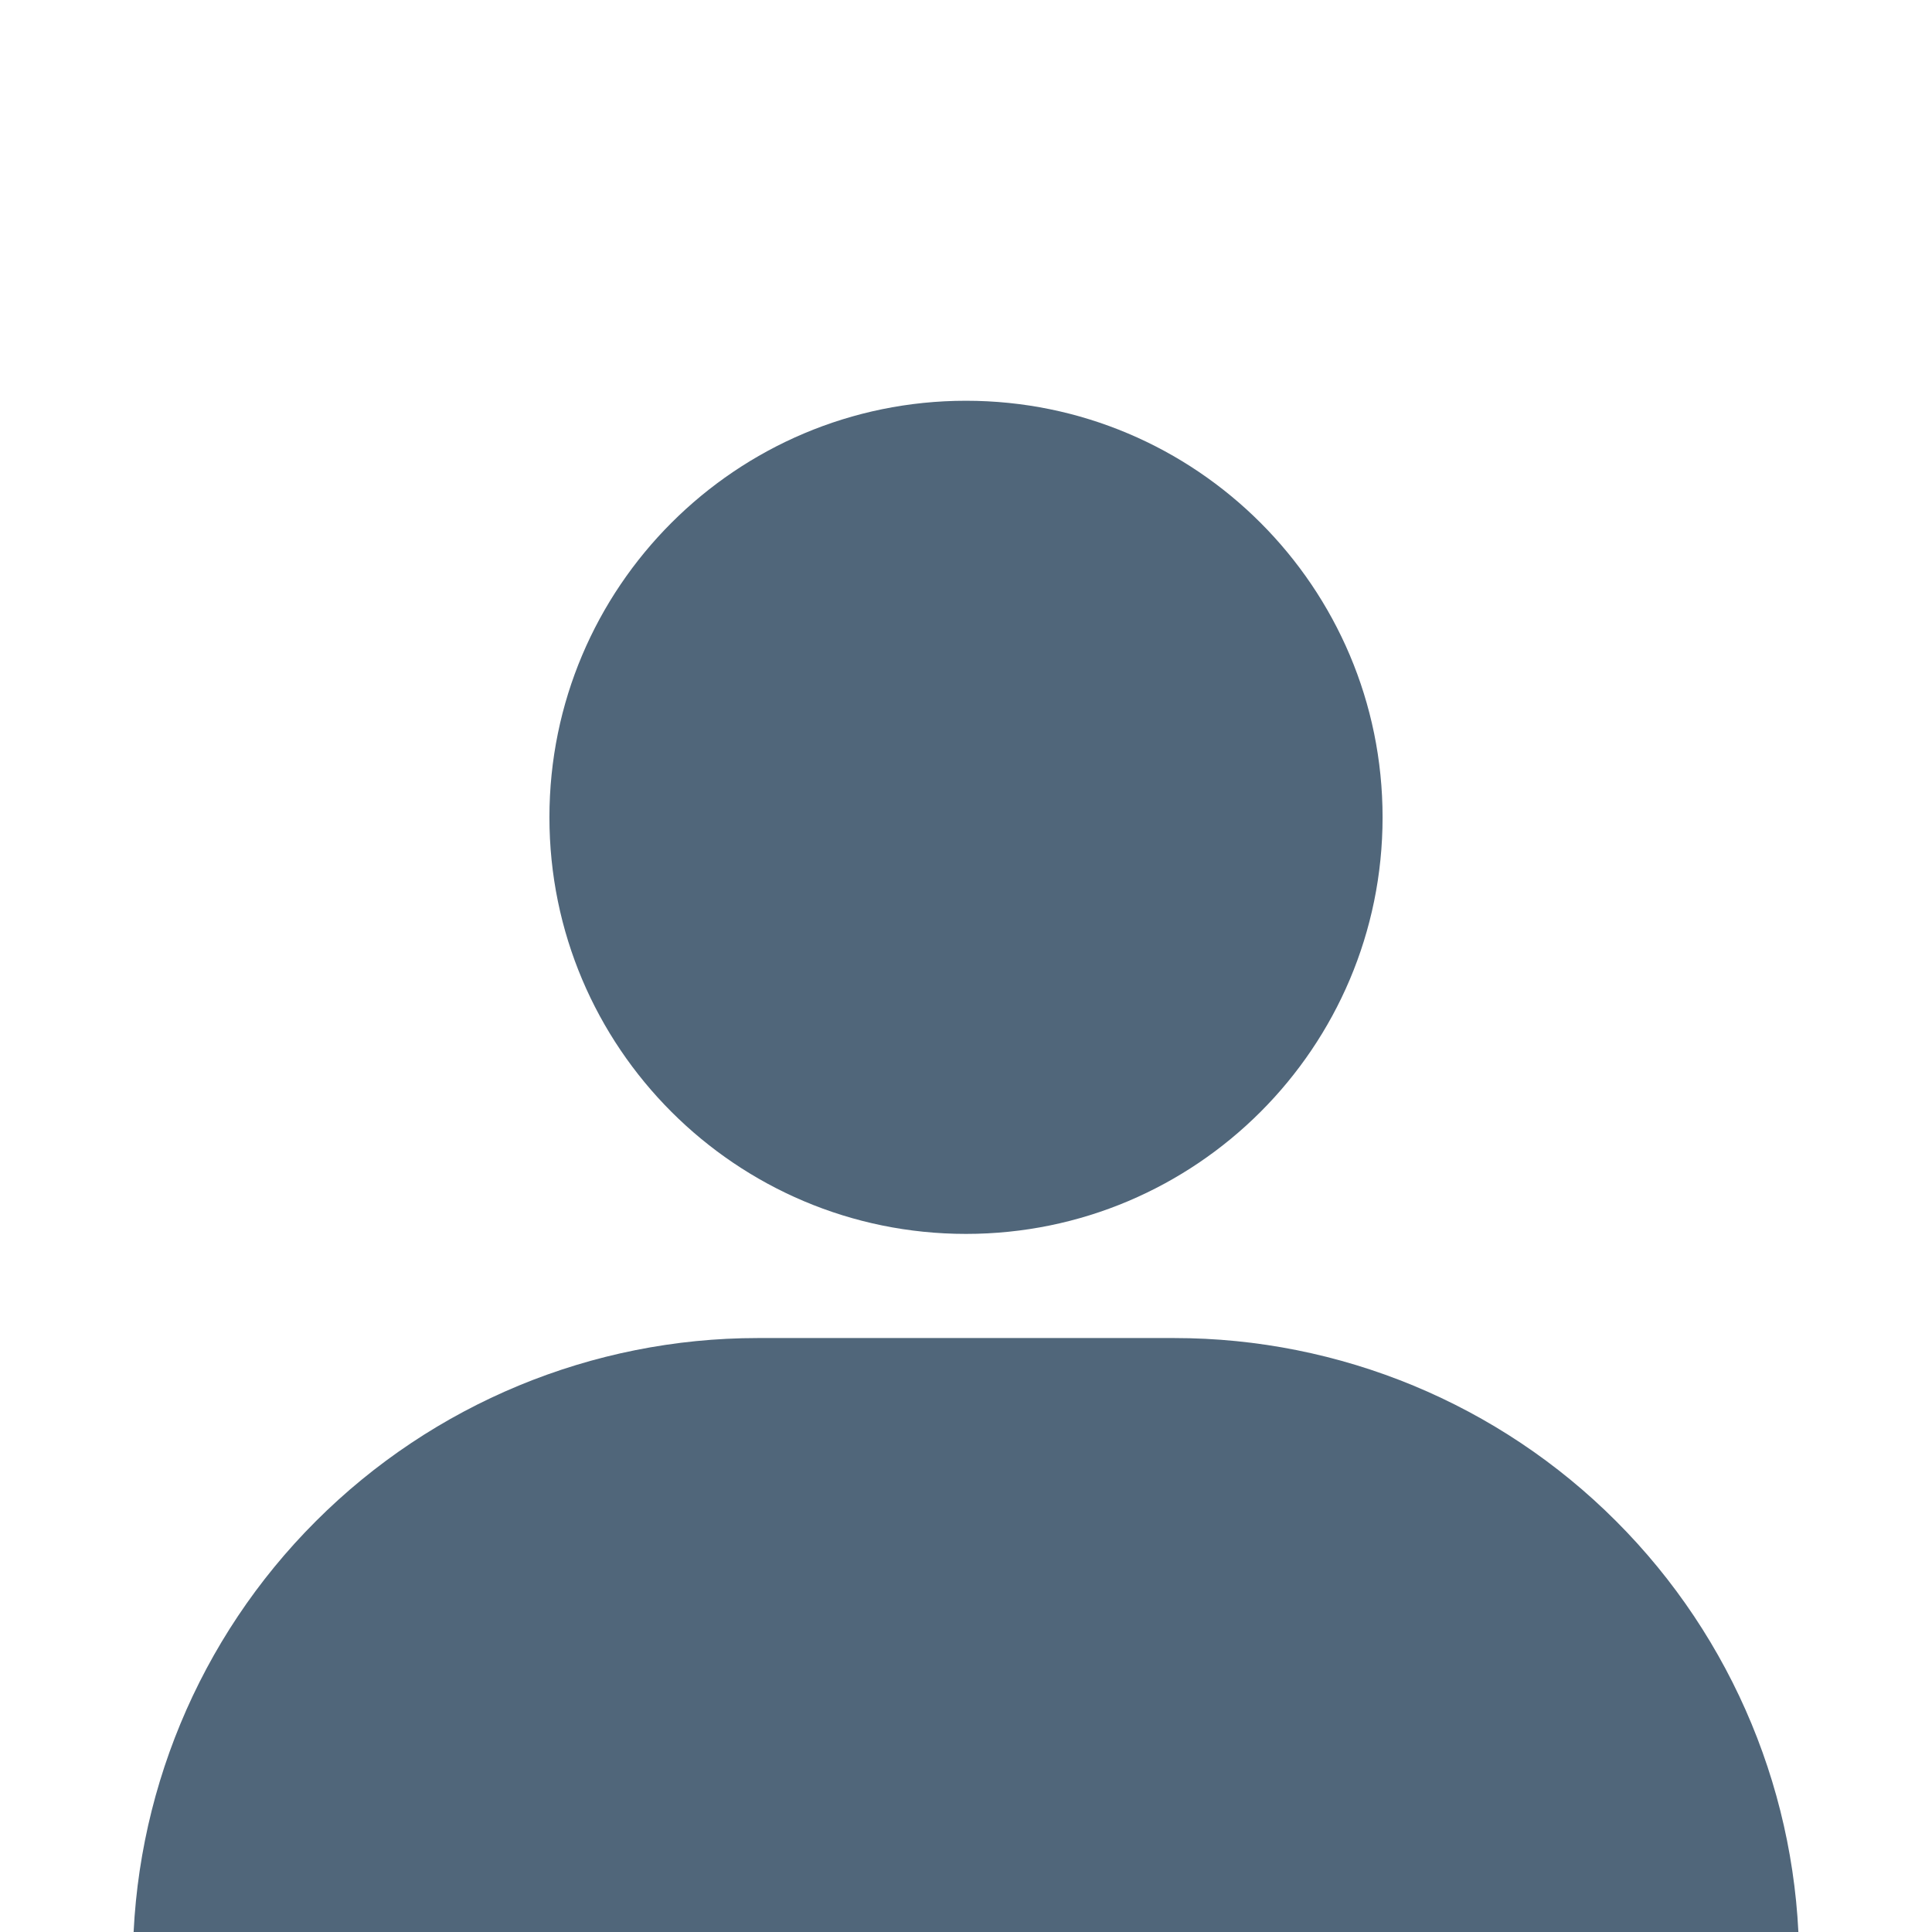 <svg xmlns="http://www.w3.org/2000/svg" viewBox="0 0 105 105"><path fill="#50667a" d="M52.5,67.06c12.5,0,22.64-10.14,22.64-22.64s-10.14-22.64-22.64-22.64-22.64,10.14-22.64,22.64,10.14,22.64,22.64,22.64Zm45.28,39.62v5.66c0,1.5-.6,2.94-1.66,4-1.06,1.06-2.5,1.66-4,1.66H12.88c-1.5,0-2.94-.6-4-1.66-1.06-1.06-1.66-2.5-1.66-4v-5.66c0-9.01,3.58-17.65,9.95-24.01,6.37-6.37,15.01-9.95,24.01-9.95h22.64c9.01,0,17.65,3.58,24.01,9.95,6.37,6.37,9.95,15.01,9.95,24.01Z"/></svg>